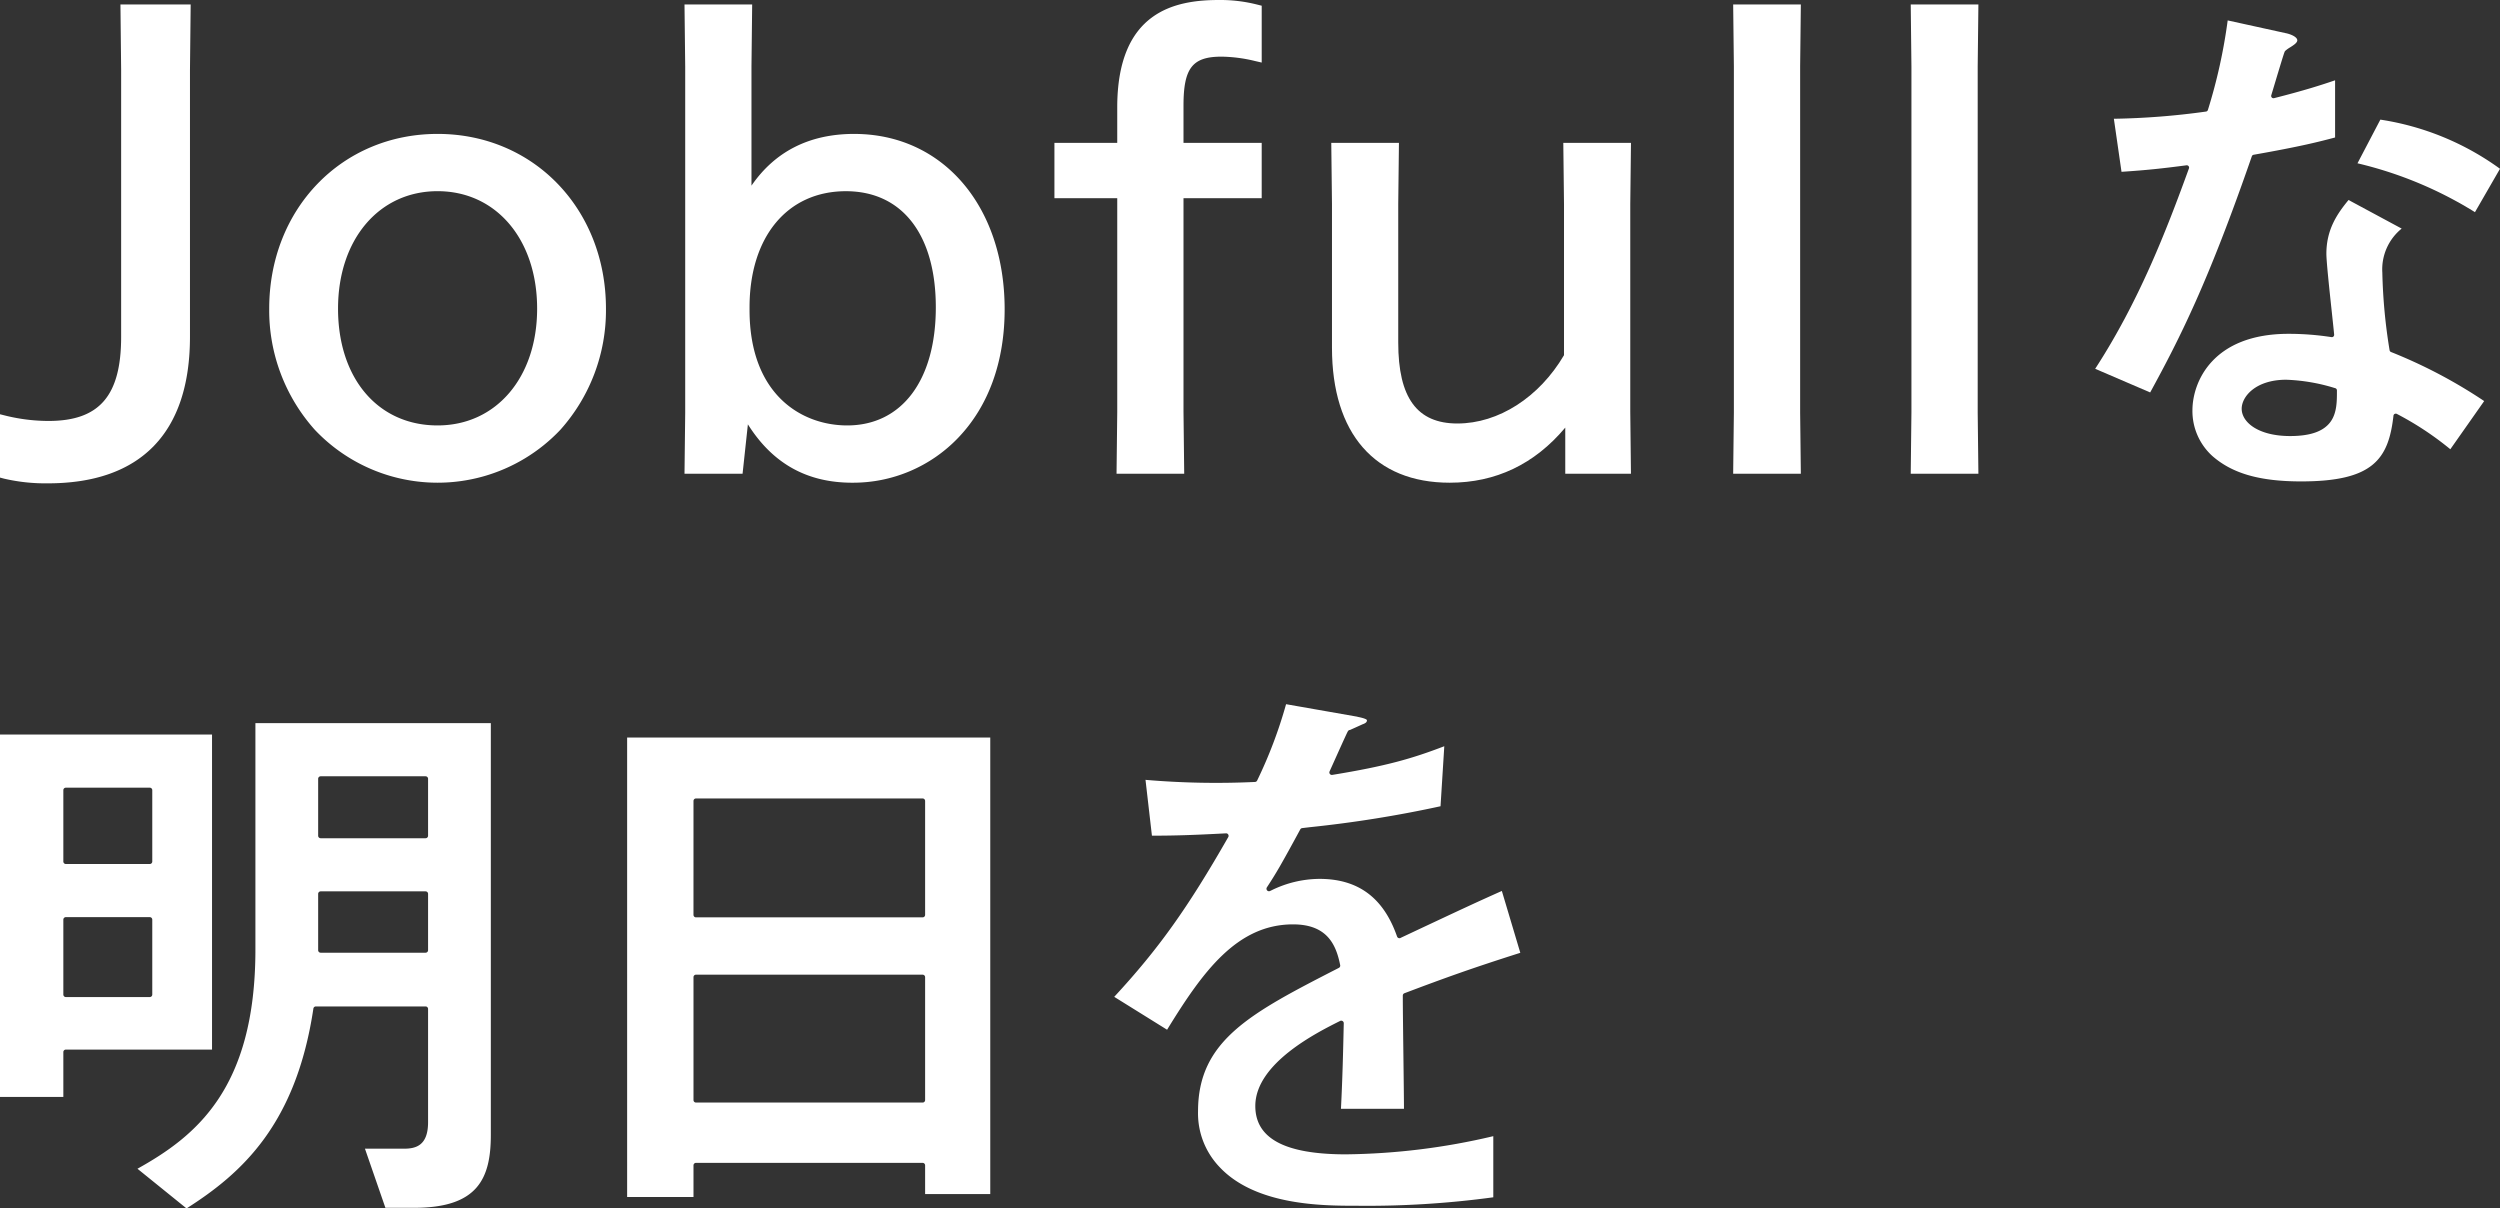 <svg xmlns="http://www.w3.org/2000/svg" xmlns:xlink="http://www.w3.org/1999/xlink" width="475.723" height="229.954" viewBox="0 0 475.723 229.954">
  <rect x="0" y="0" width="475.723" height="229.954" fill="#333333" stroke="none"/>
  <defs>
    <clipPath id="clip-path">
      <rect id="長方形_3751" data-name="長方形 3751" width="475.723" height="91.974" fill="#fff"/>
    </clipPath>
    <clipPath id="clip-path-2">
      <rect id="長方形_3750" data-name="長方形 3750" width="289.299" height="95.954" fill="#fff"/>
    </clipPath>
  </defs>
  <g id="グループ_5098" data-name="グループ 5098" transform="translate(-286 -16)">
    <g id="グループ_5096" data-name="グループ 5096" transform="translate(286 16)" clip-path="url(#clip-path)">
      <path id="パス_28781" data-name="パス 28781" d="M22.919,1.207l.133,12.4V64.445c0,11.221-4.133,16.01-13.82,16.01a34.49,34.49,0,0,1-7.914-.944L0,79.182V91.231l.791.208a34.7,34.7,0,0,0,8.319.888c17.689,0,27.039-9.641,27.039-27.882V13.738l.134-12.531Z" transform="translate(0 -0.353)" fill="#fff"/>
      <path id="パス_28782" data-name="パス 28782" d="M104.45,36.018c-18.265,0-32.04,14.293-32.04,33.247A34.075,34.075,0,0,0,81.087,92.32a32.138,32.138,0,0,0,46.726,0,34.075,34.075,0,0,0,8.677-23.055c0-18.954-13.774-33.247-32.04-33.247m0,55.473c-11.33,0-18.943-8.932-18.943-22.226,0-13.159,7.79-22.349,18.943-22.349s18.942,9.19,18.942,22.349c0,13.087-7.789,22.226-18.942,22.226" transform="translate(-21.182 -10.536)" fill="#fff"/>
      <path id="パス_28783" data-name="パス 28783" d="M216.408,25.835c-8.492,0-15.055,3.31-19.552,9.847V13.008l.133-11.8H184.112L184.246,13V78.942L184.112,90.5h11.05l1.012-9.4c4.712,7.468,11.237,11.108,19.868,11.108a27.655,27.655,0,0,0,20.127-8.524c5.8-6.035,8.863-14.5,8.863-24.478,0-19.648-11.771-33.369-28.625-33.369m15.528,33c0,13.86-6.463,22.471-16.869,22.471-8.57,0-18.577-5.757-18.577-21.982v-.488c0-13.428,7.2-22.1,18.333-22.1,10.716,0,17.113,8.263,17.113,22.1" transform="translate(-53.859 -0.353)" fill="#fff"/>
      <path id="パス_28784" data-name="パス 28784" d="M314.92,0c-8.309,0-19.356,2.119-19.356,20.445v6.744H283.612V37.72h11.953V78.467l-.134,11.679h12.877l-.134-11.667V37.72h14.879V27.189H308.174V20.079c0-7.129,1.689-9.3,7.234-9.3a28.361,28.361,0,0,1,6.347.825l1.3.3V1.087l-.8-.2A28.491,28.491,0,0,0,314.92,0" transform="translate(-82.966)" fill="#fff"/>
      <path id="パス_28785" data-name="パス 28785" d="M402.228,38.431l.134,11.667V78.829c-4.721,8.028-12.471,13-20.284,13-7.681,0-11.259-4.893-11.259-15.4V50.11l.134-11.679H358.076L358.21,50.1v27.31c0,16.325,8.166,25.687,22.4,25.687,8.762,0,16.148-3.524,21.992-10.484v8.778h12.5L414.972,89.6V50.11l.135-11.679Z" transform="translate(-104.749 -11.242)" fill="#fff"/>
      <path id="パス_28786" data-name="パス 28786" d="M478.919,78.826V13.008l.134-11.8H466.176L466.31,13V78.82L466.175,90.5h12.877Z" transform="translate(-136.372 -0.353)" fill="#fff"/>
      <path id="パス_28787" data-name="パス 28787" d="M526.811,90.5l-.134-11.672V13.007l.134-11.8H513.935L514.068,13V78.82L513.934,90.5Z" transform="translate(-150.343 -0.353)" fill="#fff"/>
      <path id="パス_28788" data-name="パス 28788" d="M628.192,94.5a.441.441,0,0,1,.415,0,58.483,58.483,0,0,1,10.173,6.724l6.441-9.17a95.168,95.168,0,0,0-17.726-9.334.444.444,0,0,1-.275-.347,104.625,104.625,0,0,1-1.38-14.761,9.982,9.982,0,0,1,3.681-8.377L619.41,53.792c-2.166,2.631-4.215,5.618-4.215,10.225,0,1.5.6,7.069,1.036,11.137.2,1.9.376,3.493.442,4.26a.443.443,0,0,1-.137.359.422.422,0,0,1-.369.115,53.132,53.132,0,0,0-8.183-.629c-14.43,0-18.279,9.158-18.279,14.57a11.547,11.547,0,0,0,3.763,8.654c3.816,3.361,9.044,4.86,16.949,4.86,13.639,0,16.608-4.212,17.542-12.507a.438.438,0,0,1,.233-.34M617.2,90.161c0,1.9,0,4.051-1.133,5.719-1.3,1.905-3.837,2.832-7.77,2.832-6.053,0-9.22-2.616-9.22-5.2,0-2.291,2.631-5.517,8.48-5.517a35.341,35.341,0,0,1,9.167,1.561l.152.042a.441.441,0,0,1,.324.425Z" transform="translate(-172.509 -15.736)" fill="#fff"/>
      <path id="パス_28789" data-name="パス 28789" d="M593.358,31.345a.442.442,0,0,1,.341-.289c8.909-1.572,12.209-2.419,15.5-3.288V16.885c-2.661.913-5.862,1.942-11.613,3.4a.449.449,0,0,1-.429-.125.441.441,0,0,1-.1-.434c.112-.362.334-1.1.6-1.992,1.89-6.279,1.919-6.309,2.046-6.436a5.62,5.62,0,0,1,.948-.685c.6-.381,1.355-.854,1.355-1.329,0-.676-1.339-1.2-2.183-1.365L588.762,5.49A102.165,102.165,0,0,1,585,22.518a.442.442,0,0,1-.369.318,142.3,142.3,0,0,1-17.528,1.37L568.558,34.3c4.9-.32,7.813-.646,12.362-1.239a.45.45,0,0,1,.4.161.442.442,0,0,1,.071.427c-4.25,11.709-9.48,25.259-17.844,38.135l10.466,4.5c5.665-10.36,11.065-21.028,19.344-44.937" transform="translate(-164.857 -1.606)" fill="#fff"/>
      <path id="パス_28790" data-name="パス 28790" d="M638.453,32.176,634.1,40.487a74.713,74.713,0,0,1,22.355,9.3l4.763-8.258a52.056,52.056,0,0,0-22.767-9.353" transform="translate(-185.496 -9.413)" fill="#fff"/>
    </g>
    <g id="グループ_5095" data-name="グループ 5095" transform="translate(286 150)">
      <g id="グループ_5094" data-name="グループ 5094" transform="translate(0 0)" clip-path="url(#clip-path-2)">
        <path id="パス_28777" data-name="パス 28777" d="M12.053,76.529V67.994a.477.477,0,0,1,.476-.476H40.347V7.569H0v68.96Zm0-58.373a.477.477,0,0,1,.476-.476H28.5a.476.476,0,0,1,.476.476V31.728a.476.476,0,0,1-.476.476H12.529a.477.477,0,0,1-.476-.476Zm0,24.635a.477.477,0,0,1,.476-.476H28.5a.476.476,0,0,1,.476.476V57.046a.476.476,0,0,1-.476.476H12.529a.477.477,0,0,1-.476-.476Z" transform="translate(0 -1.793)" fill="#fff"/>
        <path id="パス_28778" data-name="パス 28778" d="M86.934,96.955c12.1,0,14.584-5.554,14.584-13.893V4.731H56.72V47.82c0,26.594-11.47,35.578-22.445,41.7l9.339,7.552C54.233,90.33,64.459,80.992,67.752,59.041a.477.477,0,0,1,.471-.406H89.1a.477.477,0,0,1,.476.476V80.666c0,4.44-2.317,5.038-4.584,5.038H77.564l3.892,11.25ZM68.66,15.318a.477.477,0,0,1,.477-.476H89.1a.476.476,0,0,1,.476.476V26.152a.477.477,0,0,1-.476.476H69.137a.477.477,0,0,1-.477-.476ZM89.1,48.411H69.137a.477.477,0,0,1-.477-.476V37.215a.478.478,0,0,1,.477-.477H89.1a.477.477,0,0,1,.476.477v10.72a.476.476,0,0,1-.476.476" transform="translate(-8.118 -1.121)" fill="#fff"/>
        <path id="パス_28779" data-name="パス 28779" d="M225.473,95.182V8.318h-69.1V95.752H169V89.727a.477.477,0,0,1,.476-.477H212.6a.477.477,0,0,1,.476.477v5.455ZM169,20.386a.476.476,0,0,1,.476-.476H212.6a.476.476,0,0,1,.476.476v21.67a.477.477,0,0,1-.476.477H169.474a.477.477,0,0,1-.476-.477Zm43.6,57.387H169.474A.476.476,0,0,1,169,77.3V53.917a.476.476,0,0,1,.476-.476H212.6a.476.476,0,0,1,.476.476V77.3a.476.476,0,0,1-.476.476" transform="translate(-37.036 -1.97)" fill="#fff"/>
        <path id="パス_28780" data-name="パス 28780" d="M332.3,44.485a.472.472,0,0,1-.387.008.479.479,0,0,1-.266-.282c-2.573-7.382-7.4-10.97-14.757-10.97a20.918,20.918,0,0,0-9.185,2.2l-.233.108a.471.471,0,0,1-.56-.121.478.478,0,0,1-.038-.572c1.861-2.845,2.752-4.391,6.354-11.031a.478.478,0,0,1,.363-.246l1.482-.176a226.346,226.346,0,0,0,24.845-3.983l.714-11.422c-6.065,2.331-11.013,3.778-21.317,5.457a.476.476,0,0,1-.454-.181.469.469,0,0,1-.055-.485l.733-1.627c2.683-5.967,2.726-6.011,2.829-6.114A.478.478,0,0,1,322.7,4.9c.134-.059,2.131-.953,2.357-1.067.8-.27.857-.543.857-.8-.025-.08-.224-.3-1.533-.576a3.812,3.812,0,0,1-.377-.091L310.525,0a87.073,87.073,0,0,1-5.5,14.522.475.475,0,0,1-.416.276,157.675,157.675,0,0,1-20.832-.4L285,25.023c4.411-.007,7.789-.114,14.086-.446a.453.453,0,0,1,.43.226.475.475,0,0,1,.008.485c-7.721,13.506-13.245,21.256-21.7,30.4l10.061,6.26c6.752-11.009,13.271-20.05,23.973-20.05,6.531,0,8.2,3.923,8.965,7.76a.478.478,0,0,1-.249.517c-16.749,8.594-26.8,13.753-26.8,27.3A14.774,14.774,0,0,0,297.891,88.1c6.9,7.34,19.755,7.34,25.931,7.34a177.828,177.828,0,0,0,26.136-1.608V82.2a126.98,126.98,0,0,1-28.037,3.459c-11.606,0-17.249-3.008-17.249-9.2,0-8.115,11.724-13.976,16.137-16.184a.478.478,0,0,1,.47.024.472.472,0,0,1,.224.411l-.022.961c-.1,4.49-.217,9.56-.512,15.318h11.992c-.007-2.016-.055-5.876-.105-9.856-.057-4.632-.118-9.43-.118-11.686a.475.475,0,0,1,.308-.445c7.706-2.916,13.023-4.828,22.052-7.691l-3.513-11.773c-4.956,2.215-6.739,3.043-19.287,8.94" transform="translate(-65.8 0)" fill="#fff"/>
      </g>
    </g>
  </g>
</svg>
